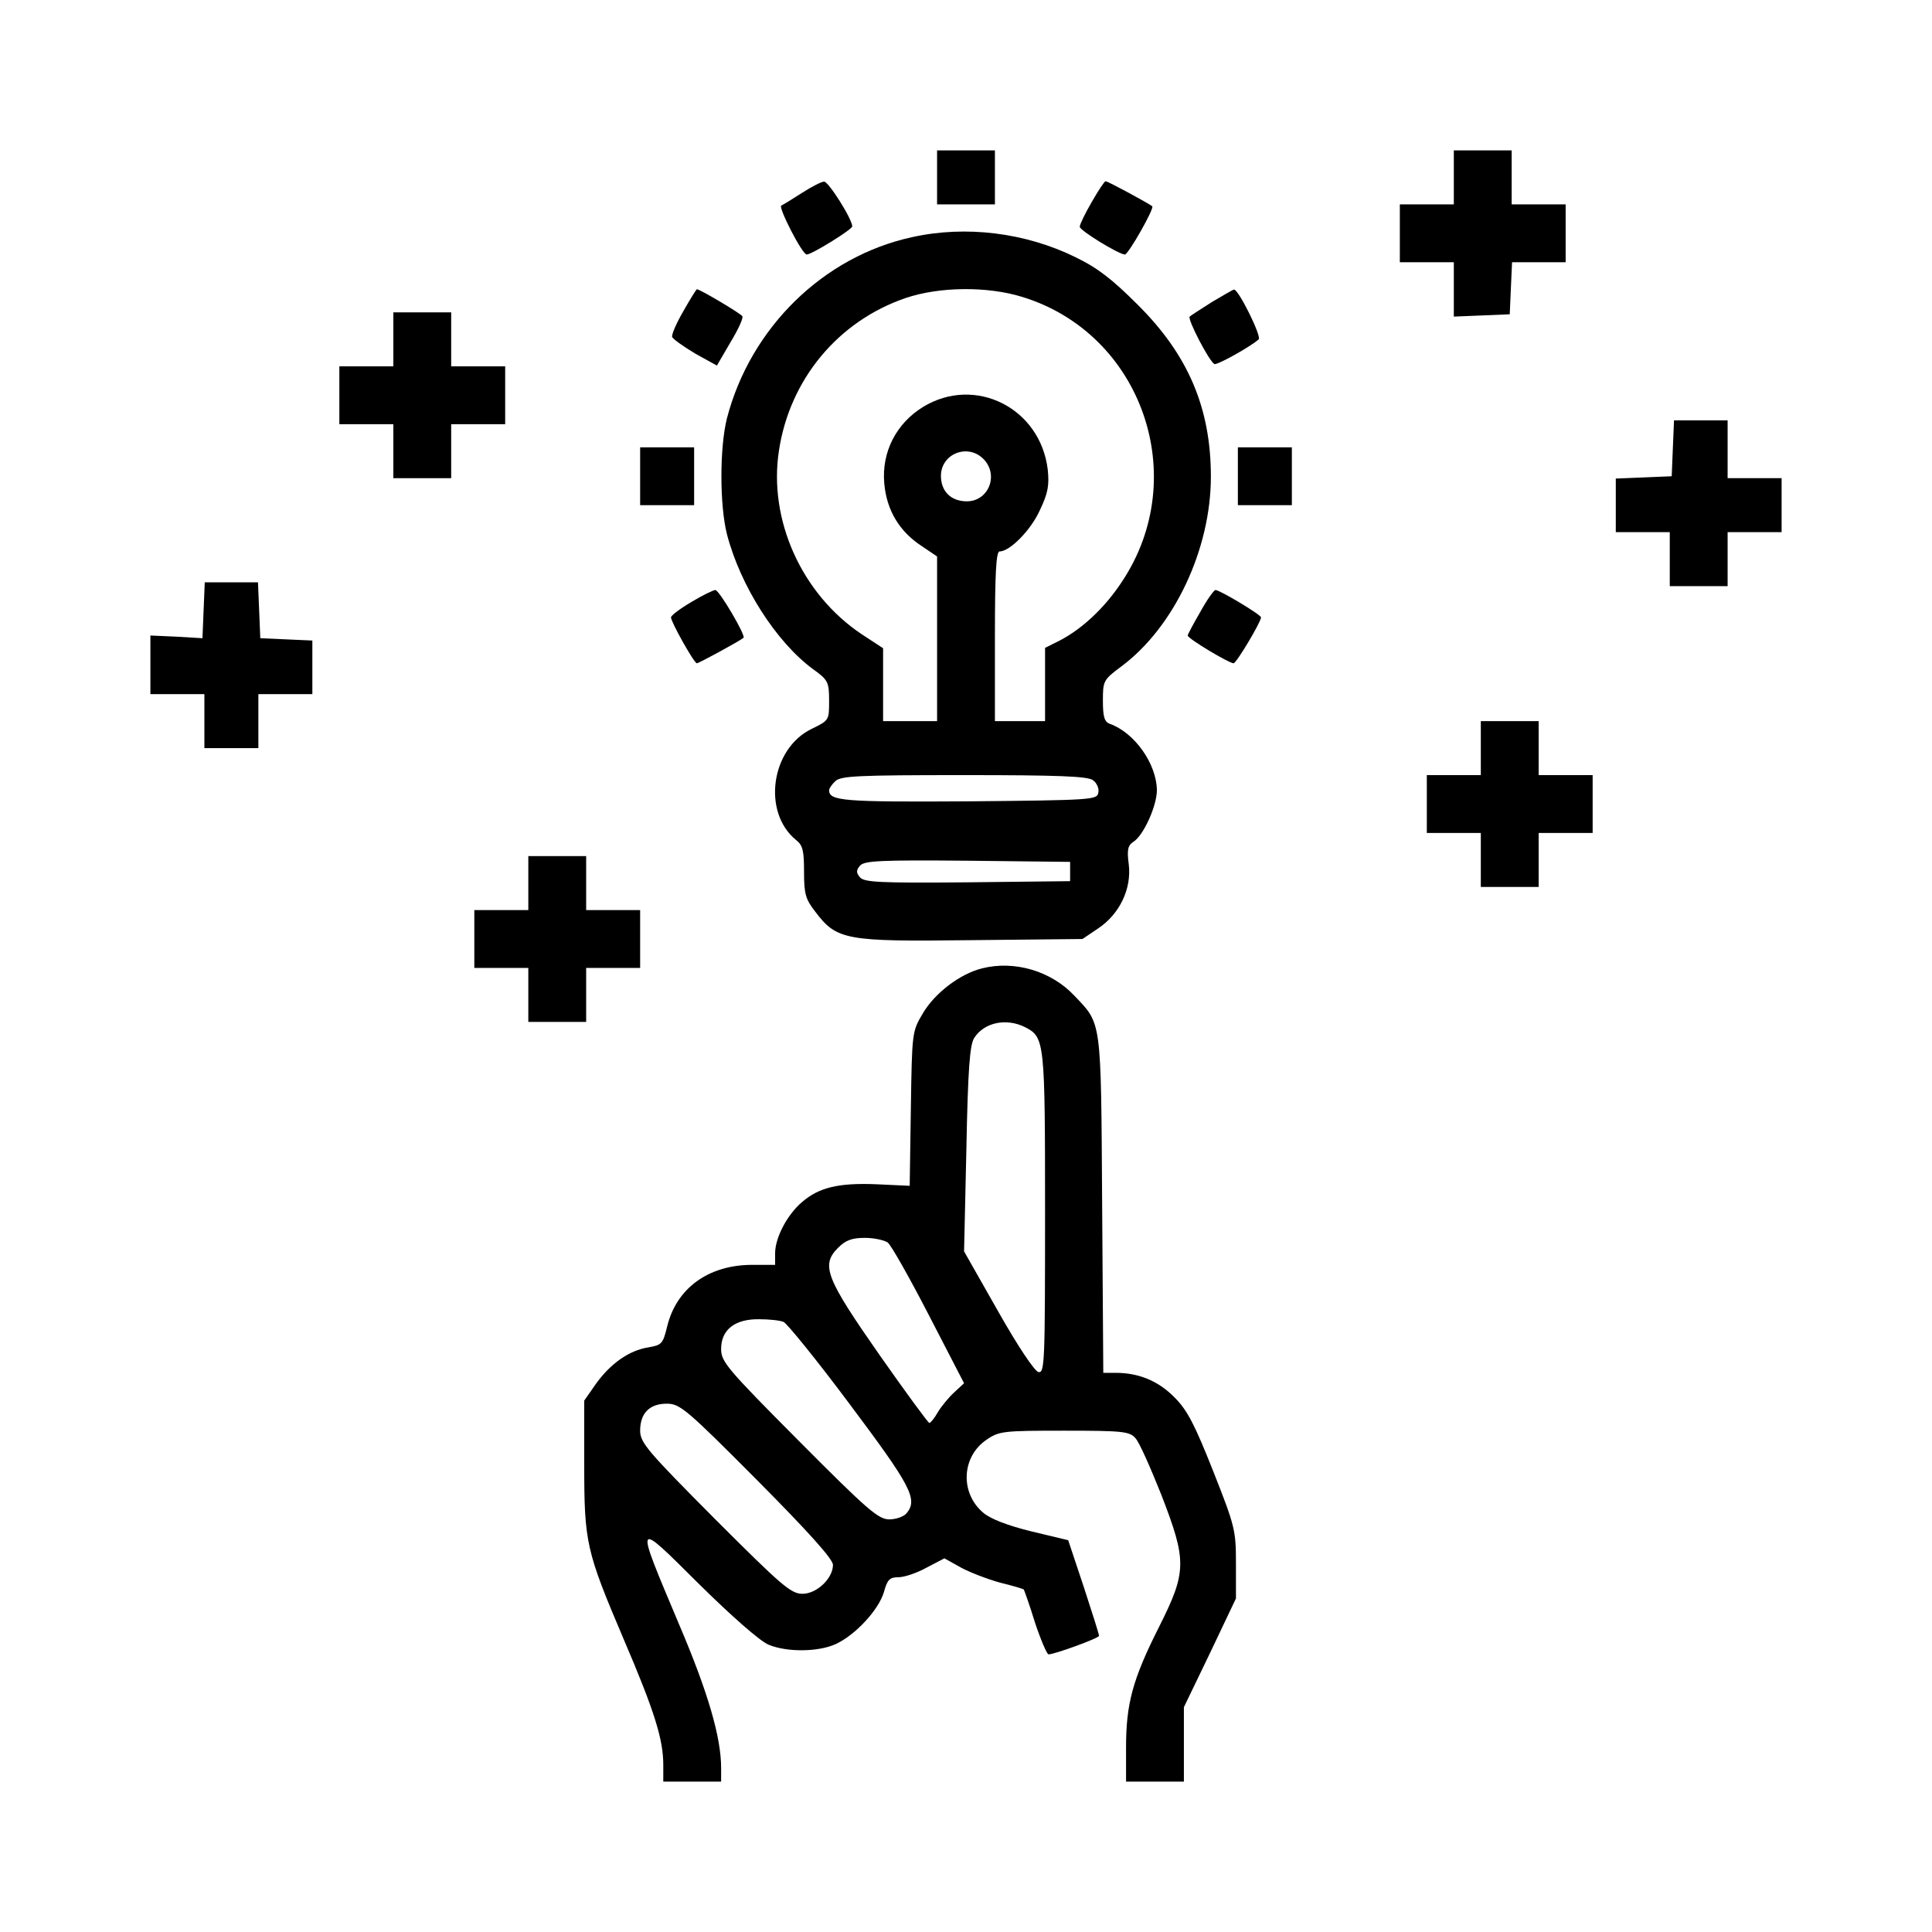 <?xml version="1.0" standalone="no"?>
<!DOCTYPE svg PUBLIC "-//W3C//DTD SVG 20010904//EN"
 "http://www.w3.org/TR/2001/REC-SVG-20010904/DTD/svg10.dtd">
<svg version="1.0" xmlns="http://www.w3.org/2000/svg"
 width="501pt" height="501pt" viewBox="0 0 501 501"
 preserveAspectRatio="xMidYMid meet">

<g transform="translate(0,501) scale(0.1,-0.1)"
fill="#000000" stroke="none">
<path d="M2430 4550 l0 -70 75 0 75 0 0 70 0 70 -75 0 -75 0 0 -70z"/>
<path d="M3770 4550 l0 -70 -70 0 -70 0 0 -75 0 -75 70 0 70 0 0 -70 0 -71 73
3 72 3 3 68 3 67 69 0 70 0 0 75 0 75 -70 0 -70 0 0 70 0 70 -75 0 -75 0 0
-70z"/>
<path d="M2080 4510 c-25 -16 -49 -31 -54 -33 -9 -3 54 -127 66 -127 13 0 118
65 118 73 0 19 -62 117 -73 116 -7 0 -32 -13 -57 -29z"/>
<path d="M2831 4486 c-17 -29 -31 -58 -31 -64 0 -10 102 -72 117 -72 9 0 77
120 71 125 -8 7 -115 65 -121 65 -3 0 -19 -24 -36 -54z"/>
<path d="M2365 4395 c-230 -50 -419 -235 -480 -470 -19 -76 -19 -224 0 -300
35 -135 128 -280 223 -350 39 -28 42 -33 42 -82 0 -51 0 -51 -45 -73 -106 -51
-129 -216 -41 -288 18 -14 21 -28 21 -83 0 -57 4 -71 29 -103 56 -74 78 -78
404 -74 l289 3 40 27 c56 37 88 103 80 167 -5 38 -2 49 12 58 26 16 61 93 61
134 -1 69 -58 149 -122 172 -14 5 -18 18 -18 60 0 51 1 54 48 89 137 102 232
304 232 492 0 178 -59 316 -190 446 -65 65 -103 95 -161 123 -130 64 -285 83
-424 52z m286 -155 c310 -95 440 -467 258 -739 -44 -67 -103 -122 -161 -152
l-38 -19 0 -95 0 -95 -65 0 -65 0 0 220 c0 160 3 220 12 220 27 0 82 56 105
108 21 44 24 64 20 104 -19 160 -188 245 -323 163 -70 -43 -108 -117 -101
-198 6 -70 39 -125 97 -163 l40 -27 0 -213 0 -214 -70 0 -70 0 0 94 0 95 -55
36 c-156 104 -243 297 -215 477 28 184 153 335 328 395 88 30 213 31 303 3z
m-101 -420 c41 -41 14 -110 -43 -110 -41 0 -67 26 -67 66 0 57 69 85 110 44z
m284 -833 c10 -7 17 -22 14 -33 -3 -18 -16 -19 -337 -22 -326 -2 -361 1 -361
29 0 4 7 15 16 23 13 14 58 16 333 16 246 0 321 -3 335 -13z m-59 -237 l0 -25
-266 -3 c-228 -2 -268 0 -279 13 -10 12 -10 18 0 30 11 13 51 15 279 13 l266
-3 0 -25z"/>
<path d="M1772 4203 c-18 -31 -31 -61 -29 -67 3 -6 30 -25 60 -43 l56 -31 35
60 c20 33 34 63 31 68 -4 7 -110 70 -118 70 -1 0 -17 -25 -35 -57z"/>
<path d="M3143 4227 c-28 -18 -55 -35 -58 -38 -6 -7 50 -115 64 -123 6 -4 94
45 115 64 8 8 -53 131 -64 129 -3 0 -28 -15 -57 -32z"/>
<path d="M1020 4130 l0 -70 -70 0 -70 0 0 -75 0 -75 70 0 70 0 0 -70 0 -70 75
0 75 0 0 70 0 70 70 0 70 0 0 75 0 75 -70 0 -70 0 0 70 0 70 -75 0 -75 0 0
-70z"/>
<path d="M4338 3848 l-3 -73 -72 -3 -73 -3 0 -69 0 -70 70 0 70 0 0 -70 0 -70
75 0 75 0 0 70 0 70 70 0 70 0 0 70 0 70 -70 0 -70 0 0 75 0 75 -70 0 -69 0
-3 -72z"/>
<path d="M1660 3775 l0 -75 70 0 70 0 0 75 0 75 -70 0 -70 0 0 -75z"/>
<path d="M3210 3775 l0 -75 70 0 70 0 0 75 0 75 -70 0 -70 0 0 -75z"/>
<path d="M528 3428 l-3 -73 -67 4 -68 3 0 -76 0 -76 70 0 70 0 0 -70 0 -70 70
0 70 0 0 70 0 70 70 0 70 0 0 70 0 69 -67 3 -68 3 -3 73 -3 72 -69 0 -69 0 -3
-72z"/>
<path d="M1793 3449 c-29 -17 -53 -35 -53 -40 0 -12 60 -119 67 -119 5 0 110
57 121 66 7 5 -63 124 -73 124 -5 0 -34 -14 -62 -31z"/>
<path d="M3113 3424 c-18 -31 -33 -59 -33 -62 0 -8 107 -72 119 -72 7 0 71
107 71 119 0 7 -107 71 -118 71 -4 0 -22 -25 -39 -56z"/>
<path d="M3840 3070 l0 -70 -70 0 -70 0 0 -75 0 -75 70 0 70 0 0 -70 0 -70 75
0 75 0 0 70 0 70 70 0 70 0 0 75 0 75 -70 0 -70 0 0 70 0 70 -75 0 -75 0 0
-70z"/>
<path d="M1370 2720 l0 -70 -70 0 -70 0 0 -75 0 -75 70 0 70 0 0 -70 0 -70 75
0 75 0 0 70 0 70 70 0 70 0 0 75 0 75 -70 0 -70 0 0 70 0 70 -75 0 -75 0 0
-70z"/>
<path d="M2547 2499 c-57 -14 -123 -64 -154 -117 -28 -47 -28 -49 -31 -247
l-3 -200 -86 4 c-98 4 -149 -8 -193 -46 -38 -32 -70 -92 -70 -133 l0 -30 -62
0 c-112 -1 -194 -61 -218 -160 -11 -45 -14 -48 -49 -54 -50 -8 -98 -42 -136
-95 l-30 -43 0 -166 c0 -203 5 -224 102 -452 81 -189 103 -261 103 -327 l0
-43 75 0 75 0 0 35 c0 80 -34 197 -110 375 -115 273 -116 270 52 103 85 -84
159 -149 181 -158 48 -20 130 -19 175 2 51 24 110 88 124 134 9 33 15 39 38
39 15 0 48 11 73 25 l46 24 43 -24 c24 -13 69 -30 101 -39 33 -8 60 -16 62
-18 1 -2 15 -40 29 -86 15 -45 31 -82 35 -82 16 0 131 42 131 48 0 4 -18 61
-40 128 l-40 120 -96 23 c-61 15 -105 32 -124 48 -61 51 -57 146 9 190 32 22
44 23 201 23 151 0 169 -2 184 -19 10 -10 39 -76 67 -146 67 -173 67 -200 -6
-345 -68 -135 -85 -198 -85 -312 l0 -88 75 0 75 0 0 96 0 97 68 141 67 141 0
90 c0 86 -2 96 -59 240 -48 121 -67 158 -100 191 -42 43 -93 64 -153 64 l-32
0 -3 438 c-3 484 -1 465 -72 540 -60 64 -155 92 -239 71z m112 -153 c50 -26
51 -36 51 -482 0 -388 -1 -415 -17 -412 -10 2 -53 66 -105 158 l-88 155 6 265
c4 209 9 270 20 288 26 41 84 53 133 28z m-357 -558 c9 -7 57 -92 107 -189
l91 -176 -26 -24 c-14 -13 -33 -36 -42 -51 -9 -16 -19 -28 -22 -28 -3 0 -61
79 -129 176 -139 199 -153 233 -108 278 20 20 36 26 70 26 24 0 50 -6 59 -12z
m-270 -206 c9 -4 87 -100 172 -214 158 -211 177 -246 147 -282 -7 -9 -28 -16
-45 -16 -28 0 -56 24 -234 203 -188 189 -202 206 -202 239 0 50 36 78 99 77
25 0 54 -3 63 -7z m-69 -410 c133 -134 197 -205 197 -220 0 -35 -42 -75 -79
-75 -30 0 -54 21 -227 194 -175 176 -194 198 -194 229 0 45 24 70 69 70 34 0
50 -13 234 -198z"/>
</g>
</svg>

